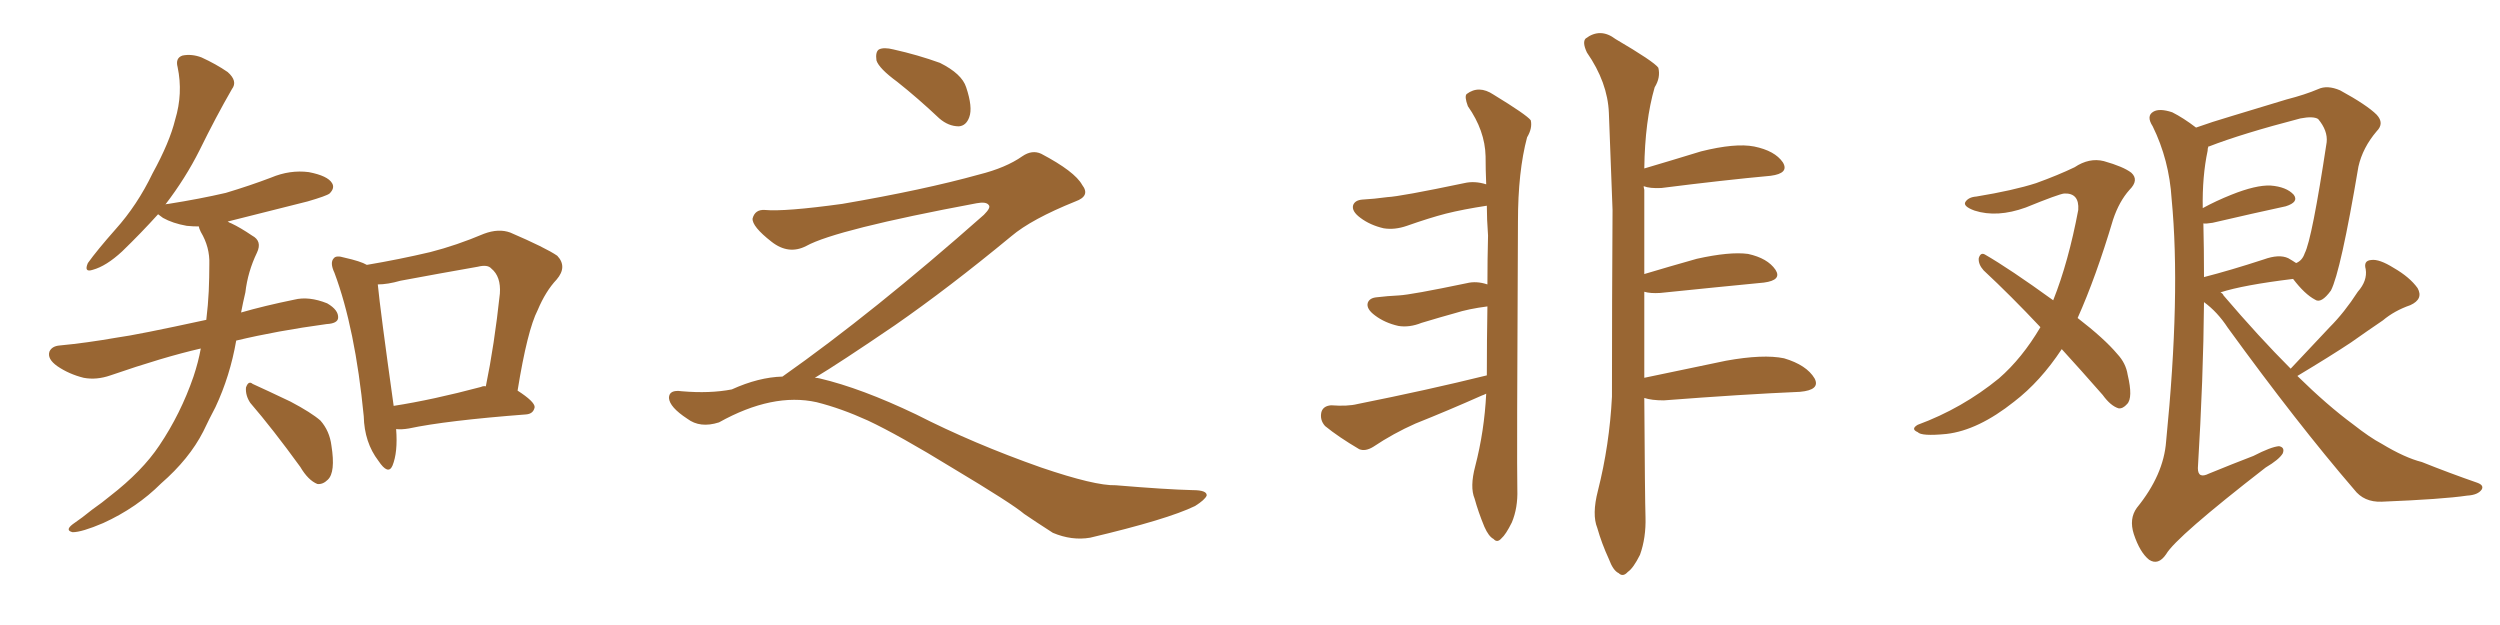 <svg xmlns="http://www.w3.org/2000/svg" xmlns:xlink="http://www.w3.org/1999/xlink" width="600" height="150"><path fill="#996633" padding="10" d="M88.04 63.57L88.04 63.57Q95.80 62.26 103.27 60.50L103.27 60.50Q109.57 58.89 116.16 56.10L116.16 56.10Q119.68 54.79 122.46 55.81L122.46 55.81Q130.96 59.47 133.74 61.38L133.74 61.38Q136.23 64.01 133.59 67.09L133.59 67.09Q130.96 69.87 129.05 74.41L129.05 74.41Q126.56 79.25 124.22 93.75L124.22 93.75Q128.32 96.39 128.32 97.71L128.32 97.71Q128.03 99.32 126.27 99.46L126.27 99.46Q107.08 100.93 98.14 102.83L98.14 102.83Q96.39 103.13 95.07 102.98L95.07 102.98Q95.51 108.54 94.19 111.77L94.19 111.77Q93.16 114.11 90.82 110.60L90.82 110.60Q87.45 106.20 87.30 99.90L87.30 99.90Q85.25 78.81 80.27 65.48L80.27 65.48Q79.10 62.99 80.13 61.96L80.13 61.96Q80.71 61.23 82.62 61.82L82.62 61.82Q86.57 62.70 88.04 63.57ZM90.67 68.26L90.67 68.26Q91.26 74.41 94.48 97.41L94.48 97.41Q103.86 95.95 115.43 92.87L115.43 92.87Q116.02 92.58 116.60 92.72L116.60 92.72Q118.65 82.76 119.97 70.46L119.97 70.46Q120.26 66.36 117.92 64.45L117.92 64.45Q117.04 63.43 114.70 64.01L114.70 64.01Q105.47 65.63 96.09 67.38L96.09 67.38Q93.02 68.26 90.67 68.26ZM60.06 96.68L60.06 96.68Q58.89 94.92 59.03 93.02L59.03 93.02Q59.62 91.26 60.64 92.14L60.64 92.14Q63.87 93.60 69.73 96.39L69.73 96.39Q74.71 99.02 76.90 100.93L76.90 100.93Q79.10 103.42 79.54 106.93L79.54 106.93Q80.57 113.38 78.66 115.14L78.66 115.14Q77.49 116.31 76.17 116.16L76.17 116.16Q73.97 115.28 72.07 112.06L72.07 112.06Q65.48 102.98 60.06 96.68ZM48.19 83.64L48.19 83.64L48.19 83.64Q39.26 85.69 26.51 90.09L26.51 90.09Q23.14 91.26 20.07 90.67L20.07 90.67Q16.55 89.79 13.77 87.89L13.77 87.89Q11.28 86.13 11.87 84.38L11.87 84.38Q12.45 83.06 14.36 82.91L14.36 82.91Q20.65 82.32 28.13 81.01L28.13 81.01Q32.67 80.42 49.51 76.76L49.51 76.76Q49.95 73.10 50.10 69.87L50.10 69.87Q50.24 66.50 50.24 63.43L50.24 63.43Q50.39 59.33 48.19 55.66L48.19 55.66Q47.75 54.79 47.75 54.35L47.75 54.35Q46.29 54.35 44.82 54.20L44.82 54.20Q41.46 53.61 39.11 52.29L39.11 52.29Q38.09 51.56 37.94 51.42L37.94 51.42Q33.84 55.96 29.30 60.35L29.30 60.35Q25.49 63.87 22.27 64.75L22.27 64.75Q20.07 65.48 21.09 63.13L21.09 63.13Q23.29 60.06 27.69 55.08L27.69 55.08Q32.96 49.22 36.62 41.60L36.62 41.60Q40.72 34.13 42.04 28.71L42.04 28.71Q43.95 22.41 42.63 16.11L42.63 16.11Q42.04 13.92 43.80 13.33L43.80 13.33Q46.00 12.89 48.34 13.77L48.34 13.77Q51.86 15.38 54.64 17.29L54.64 17.29Q57.13 19.48 55.66 21.39L55.66 21.39Q51.86 27.98 47.90 36.04L47.90 36.04Q44.53 42.77 39.70 49.07L39.70 49.07Q39.99 48.93 40.43 48.93L40.43 48.93Q47.90 47.75 54.20 46.29L54.20 46.29Q60.06 44.53 65.04 42.63L65.04 42.63Q69.58 40.72 74.12 41.31L74.12 41.31Q78.66 42.19 79.69 43.95L79.69 43.95Q80.42 45.12 79.10 46.44L79.10 46.44Q78.37 47.02 73.83 48.34L73.83 48.34Q63.87 50.83 54.64 53.17L54.64 53.17Q55.08 53.47 55.52 53.61L55.52 53.61Q57.71 54.64 60.50 56.54L60.50 56.54Q62.99 57.86 61.67 60.64L61.67 60.64Q59.47 65.19 58.89 70.17L58.89 70.17Q58.30 72.66 57.86 75L57.86 75Q63.43 73.39 70.61 71.92L70.61 71.92Q74.12 71.04 78.52 72.80L78.52 72.80Q81.30 74.41 81.15 76.32L81.15 76.32Q81.01 77.64 78.37 77.78L78.37 77.78Q66.50 79.39 56.69 81.74L56.69 81.74Q55.22 90.23 51.71 97.71L51.71 97.71Q50.24 100.49 48.78 103.56L48.78 103.56Q45.41 110.16 38.67 116.02L38.67 116.02Q32.81 121.88 24.76 125.54L24.76 125.54Q19.63 127.73 17.43 127.73L17.43 127.73Q15.53 127.29 17.43 125.83L17.43 125.83Q19.78 124.22 22.12 122.31L22.12 122.31Q24.61 120.56 26.37 119.09L26.37 119.09Q34.13 113.09 38.23 106.93L38.23 106.93Q43.36 99.32 46.44 90.38L46.44 90.38Q47.61 86.87 48.19 83.64ZM215.33 19.63L215.33 19.63Q210.94 16.41 210.35 14.50L210.35 14.50Q210.06 12.45 210.94 11.87L210.94 11.87Q212.11 11.28 214.45 11.87L214.45 11.87Q220.31 13.18 225.59 15.09L225.59 15.09Q230.86 17.72 231.88 20.95L231.88 20.95Q233.50 25.78 232.62 28.13L232.62 28.13Q231.88 30.18 230.13 30.32L230.13 30.32Q227.64 30.32 225.44 28.42L225.44 28.42Q220.31 23.58 215.33 19.63ZM187.79 90.38L187.79 90.38L187.79 90.38Q209.62 75 236.13 51.56L236.13 51.56Q237.89 49.80 237.30 49.22L237.30 49.22Q236.72 48.34 234.38 48.78L234.38 48.78Q200.68 55.08 193.51 59.03L193.51 59.03Q189.26 61.23 185.16 58.01L185.16 58.01Q180.47 54.35 180.62 52.44L180.62 52.44Q181.20 50.24 183.54 50.39L183.54 50.39Q188.38 50.83 202.15 48.93L202.15 48.93Q221.78 45.56 234.96 41.89L234.96 41.89Q241.41 40.28 245.36 37.50L245.36 37.50Q247.71 35.89 249.90 36.91L249.90 36.91Q257.96 41.16 259.72 44.38L259.72 44.38Q261.77 47.02 258.11 48.34L258.11 48.34Q247.56 52.59 242.72 56.69L242.72 56.69Q227.64 69.14 214.75 78.08L214.75 78.08Q201.42 87.16 195.56 90.67L195.56 90.67Q196.14 90.67 196.73 90.82L196.73 90.82Q206.69 93.16 219.87 99.46L219.87 99.46Q233.64 106.49 249.90 112.21L249.90 112.21Q262.79 116.60 267.77 116.46L267.77 116.46Q279.93 117.48 286.23 117.63L286.23 117.63Q289.75 117.63 289.60 118.95L289.60 118.95Q289.16 119.97 286.82 121.44L286.82 121.44Q280.22 124.66 261.62 129.05L261.62 129.05Q257.23 129.79 252.69 127.88L252.69 127.88Q248.58 125.24 245.80 123.34L245.80 123.34Q242.87 120.85 228.66 112.35L228.66 112.35Q215.77 104.44 208.30 100.93L208.30 100.93Q201.86 98.00 196.00 96.53L196.00 96.53Q185.45 94.19 172.56 101.37L172.56 101.37Q168.02 102.83 164.94 100.49L164.94 100.49Q160.69 97.71 160.55 95.51L160.55 95.51Q160.55 93.46 163.62 93.90L163.62 93.90Q170.36 94.48 175.63 93.46L175.63 93.46Q182.08 90.53 187.79 90.38ZM356.69 94.48L356.69 94.48Q356.10 94.78 355.66 94.92L355.66 94.92Q347.75 98.44 339.70 101.66L339.70 101.66Q334.42 104.00 329.59 107.23L329.59 107.23Q327.69 108.40 326.22 107.81L326.22 107.81Q321.24 104.88 318.02 102.25L318.02 102.25Q316.70 100.78 317.14 98.88L317.14 98.88Q317.58 97.41 319.48 97.27L319.48 97.27Q323.44 97.56 325.78 96.97L325.78 96.97Q342.63 93.60 356.84 90.09L356.84 90.09Q356.84 81.59 356.98 73.54L356.98 73.54Q352.44 74.12 349.22 75.15L349.22 75.15Q346.00 76.03 341.16 77.49L341.16 77.49Q338.23 78.66 335.60 78.22L335.60 78.22Q332.37 77.49 330.03 75.73L330.03 75.73Q327.83 74.12 328.27 72.66L328.27 72.66Q328.71 71.48 330.47 71.34L330.47 71.34Q332.96 71.04 335.74 70.90L335.74 70.90Q338.67 70.75 352.00 67.97L352.00 67.97Q354.35 67.38 356.98 68.26L356.98 68.26Q356.98 62.26 357.13 56.54L357.13 56.54Q356.84 52.59 356.84 49.37L356.84 49.37Q351.12 50.24 347.02 51.27L347.02 51.27Q343.07 52.29 337.65 54.20L337.65 54.20Q334.72 55.22 332.08 54.79L332.08 54.79Q328.86 54.05 326.51 52.29L326.51 52.29Q324.32 50.68 324.76 49.22L324.76 49.22Q325.20 48.05 326.95 47.90L326.95 47.90Q329.74 47.75 332.96 47.31L332.96 47.31Q336.04 47.17 351.42 43.95L351.42 43.95Q353.91 43.36 356.69 44.24L356.69 44.24Q356.54 40.72 356.54 37.50L356.54 37.50Q356.40 31.35 352.29 25.49L352.29 25.49Q351.42 23.14 352.00 22.56L352.00 22.56Q354.93 20.36 358.45 22.71L358.45 22.71Q366.36 27.54 367.38 28.86L367.38 28.86Q367.82 30.76 366.50 32.96L366.50 32.96Q364.31 41.16 364.31 53.17L364.31 53.17Q364.01 111.18 364.16 117.48L364.16 117.48Q364.31 121.88 362.84 125.39L362.84 125.39Q361.38 128.32 360.35 129.20L360.35 129.20Q359.33 130.37 358.45 129.35L358.45 129.35Q357.28 128.76 356.25 126.42L356.25 126.42Q354.79 122.90 353.91 119.68L353.91 119.68Q352.73 116.89 354.05 111.91L354.05 111.91Q356.25 103.42 356.69 94.48ZM394.63 90.67L394.63 90.67L394.63 90.67Q403.71 88.77 414.26 86.57L414.26 86.57Q423.19 84.96 428.17 85.99L428.17 85.99Q433.59 87.60 435.50 90.82L435.50 90.82Q436.96 93.60 431.98 94.04L431.98 94.04Q418.21 94.63 399.32 96.09L399.32 96.09Q396.39 96.09 394.63 95.51L394.63 95.51Q394.78 119.68 394.92 124.07L394.92 124.07Q395.07 129.05 393.60 133.15L393.60 133.15Q391.99 136.38 390.67 137.26L390.67 137.26Q389.50 138.57 388.48 137.55L388.48 137.55Q387.16 136.96 386.13 134.18L386.13 134.18Q384.38 130.37 383.35 126.71L383.35 126.71Q382.03 123.49 383.50 117.77L383.50 117.77Q386.28 106.79 386.87 95.21L386.87 95.21Q386.87 71.92 387.01 50.39L387.01 50.39Q386.57 38.09 386.13 27.10L386.13 27.10Q385.84 19.78 380.86 12.60L380.86 12.60Q379.69 10.11 380.57 9.23L380.57 9.23Q384.08 6.59 387.74 9.38L387.74 9.38Q396.97 14.79 398.00 16.26L398.00 16.26Q398.58 18.60 397.12 20.95L397.12 20.95Q394.78 29.00 394.63 40.43L394.63 40.43Q401.07 38.53 408.25 36.33L408.25 36.33Q416.46 34.28 421.00 35.16L421.00 35.16Q425.98 36.18 427.88 38.96L427.88 38.96Q429.49 41.60 424.95 42.19L424.95 42.19Q413.82 43.21 398.73 45.12L398.73 45.12Q395.95 45.26 394.48 44.68L394.48 44.68Q394.48 44.97 394.63 45.56L394.63 45.56Q394.63 56.40 394.63 65.77L394.63 65.77Q400.49 64.01 407.23 62.11L407.23 62.11Q415.14 60.35 419.53 60.94L419.53 60.94Q424.22 61.96 426.12 64.75L426.12 64.75Q427.73 67.24 423.34 67.82L423.34 67.82Q412.65 68.85 398.44 70.31L398.44 70.31Q396.09 70.46 394.63 70.02L394.63 70.02Q394.63 81.45 394.63 90.67ZM494.82 83.79L494.82 83.79Q489.70 91.55 483.40 96.39L483.40 96.39Q474.76 103.27 467.14 104.15L467.14 104.15Q461.13 104.74 460.25 103.71L460.25 103.71Q458.50 102.98 460.25 101.95L460.25 101.95Q470.95 98.00 479.74 90.82L479.74 90.82Q485.30 85.99 489.70 78.52L489.70 78.52Q482.67 71.04 476.07 64.89L476.07 64.89Q474.76 63.43 474.90 61.96L474.90 61.96Q475.34 60.50 476.37 61.08L476.37 61.08Q482.23 64.45 492.77 72.07L492.77 72.07Q496.44 62.84 498.78 50.39L498.78 50.39Q499.07 46.29 495.41 46.44L495.41 46.44Q494.09 46.58 486.18 49.80L486.18 49.80Q479.30 52.29 473.88 50.54L473.88 50.54Q471.09 49.51 471.68 48.49L471.68 48.49Q472.41 47.31 474.32 47.17L474.32 47.17Q483.25 45.70 488.67 43.95L488.67 43.95Q493.95 42.04 497.90 40.14L497.90 40.14Q501.42 37.79 504.93 38.67L504.93 38.67Q509.62 39.99 511.52 41.46L511.52 41.46Q513.43 43.21 511.08 45.56L511.08 45.56Q508.59 48.34 507.13 52.73L507.13 52.73Q503.03 66.50 498.63 76.32L498.63 76.32Q505.08 81.30 508.15 84.96L508.15 84.96Q510.21 87.16 510.64 89.94L510.64 89.94Q511.96 95.51 510.50 96.97L510.50 96.97Q509.47 98.14 508.45 98.00L508.45 98.00Q506.54 97.41 504.64 94.78L504.64 94.78Q499.37 88.77 494.82 83.79ZM549.76 88.48L549.76 88.48Q554.59 83.35 559.13 78.52L559.13 78.52Q562.65 75 565.87 70.02L565.87 70.02Q568.21 67.38 567.77 64.60L567.77 64.60Q567.19 62.55 569.09 62.40L569.09 62.40Q571.00 62.11 574.51 64.31L574.51 64.31Q578.32 66.50 580.22 69.14L580.22 69.14Q581.69 71.78 578.47 73.24L578.47 73.24Q574.66 74.56 571.88 76.90L571.88 76.90Q568.21 79.39 564.26 82.18L564.26 82.18Q559.42 85.40 551.37 90.23L551.37 90.23Q558.54 97.27 564.70 101.81L564.70 101.81Q568.80 105.03 571.58 106.49L571.58 106.49Q577.15 109.86 581.25 110.89L581.25 110.89Q587.84 113.53 594.58 115.87L594.58 115.87Q596.19 116.46 595.61 117.48L595.61 117.48Q594.73 118.80 592.09 118.95L592.09 118.95Q586.23 119.82 571.58 120.41L571.58 120.41Q567.33 120.56 564.99 117.48L564.99 117.48Q551.37 101.66 534.67 78.66L534.67 78.66Q532.18 74.85 528.96 72.51L528.96 72.51Q528.81 90.67 527.49 112.35L527.49 112.35Q527.49 114.99 530.13 113.67L530.13 113.67Q535.84 111.33 540.82 109.42L540.82 109.42Q545.07 107.23 546.97 107.08L546.97 107.08Q548.44 107.37 547.85 108.84L547.85 108.84Q546.97 110.30 543.75 112.21L543.75 112.21Q522.22 128.91 519.87 133.01L519.87 133.01Q517.97 135.79 515.77 134.33L515.77 134.33Q513.57 132.57 512.11 128.17L512.11 128.17Q510.94 124.51 512.84 121.88L512.84 121.88Q519.29 113.96 519.87 105.91L519.87 105.91Q523.39 70.61 521.19 47.75L521.19 47.75Q520.61 38.38 516.65 30.32L516.65 30.32Q515.04 27.83 516.80 26.81L516.80 26.81Q518.26 25.93 521.34 26.95L521.34 26.95Q523.97 28.27 527.05 30.62L527.05 30.62Q530.71 29.30 535.69 27.83L535.69 27.83Q543.02 25.63 548.73 23.88L548.73 23.88Q553.27 22.71 556.35 21.39L556.35 21.39Q558.54 20.36 561.62 21.68L561.62 21.68Q568.07 25.20 570.41 27.54L570.41 27.54Q572.31 29.59 570.41 31.49L570.41 31.49Q567.04 35.45 566.02 39.99L566.02 39.99L566.02 39.99Q561.77 65.19 559.42 69.73L559.42 69.73Q557.08 72.95 555.62 71.92L555.62 71.92Q553.13 70.61 550.34 66.94L550.34 66.94Q538.33 68.41 532.91 70.17L532.91 70.17Q533.50 70.46 533.64 70.90L533.64 70.90Q542.14 80.86 549.76 88.48ZM549.17 61.96L549.17 61.96L549.17 61.96Q550.20 62.55 551.07 63.13L551.07 63.13Q552.54 62.55 553.13 60.79L553.13 60.79Q554.88 57.42 558.40 34.13L558.40 34.13Q558.69 31.35 556.35 28.56L556.35 28.56Q555.18 27.83 552.10 28.42L552.10 28.42Q538.04 32.08 530.13 35.16L530.13 35.16Q529.83 35.16 529.98 35.30L529.98 35.30Q529.83 35.60 529.83 36.18L529.83 36.18Q528.52 42.33 528.66 49.95L528.66 49.95Q531.88 48.19 535.55 46.73L535.55 46.73Q541.41 44.38 544.92 44.53L544.92 44.53Q548.73 44.82 550.49 46.73L550.49 46.73Q551.81 48.49 548.58 49.51L548.58 49.51Q541.11 51.12 531.01 53.47L531.01 53.47Q529.25 53.76 528.81 53.61L528.81 53.61Q528.96 59.77 528.96 66.50L528.96 66.50Q535.25 64.89 543.31 62.26L543.31 62.26Q546.97 60.94 549.17 61.96Z"/></svg>